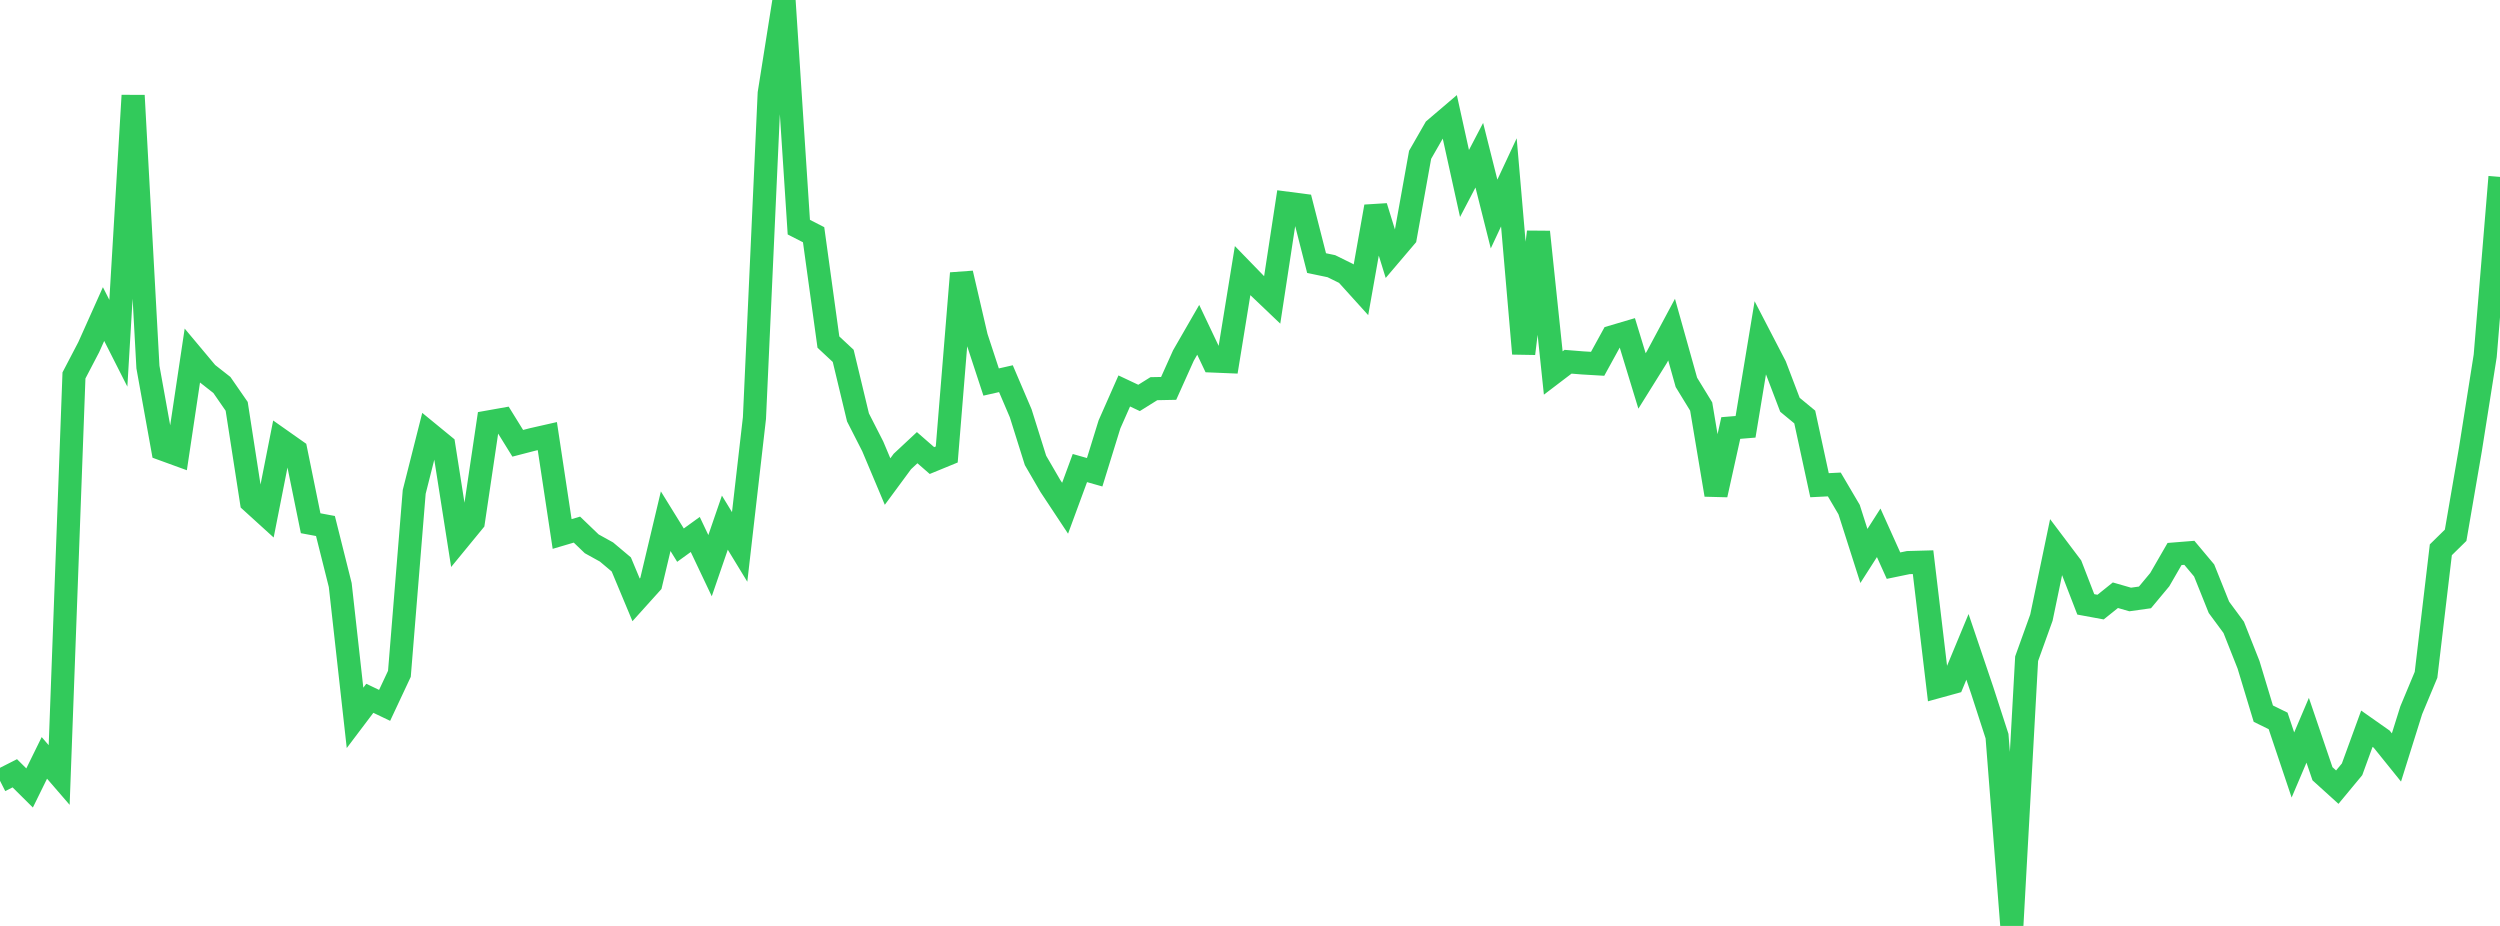 <?xml version="1.0" standalone="no"?>
<!DOCTYPE svg PUBLIC "-//W3C//DTD SVG 1.1//EN" "http://www.w3.org/Graphics/SVG/1.1/DTD/svg11.dtd">

<svg width="135" height="50" viewBox="0 0 135 50" preserveAspectRatio="none" 
  xmlns="http://www.w3.org/2000/svg"
  xmlns:xlink="http://www.w3.org/1999/xlink">


<polyline points="0.0, 42.162 0.799, 41.757 1.598, 42.55 2.396, 40.926 3.195, 41.851 3.994, 20.274 4.793, 18.744 5.592, 16.959 6.391, 18.536 7.189, 5.157 7.988, 19.821 8.787, 24.253 9.586, 24.544 10.385, 19.209 11.183, 20.162 11.982, 20.789 12.781, 21.943 13.58, 27.093 14.379, 27.819 15.178, 23.772 15.976, 24.334 16.775, 28.255 17.574, 28.404 18.373, 31.593 19.172, 38.765 19.97, 37.708 20.769, 38.09 21.568, 36.386 22.367, 26.563 23.166, 23.402 23.964, 24.056 24.763, 29.144 25.562, 28.17 26.361, 22.79 27.16, 22.648 27.959, 23.938 28.757, 23.731 29.556, 23.55 30.355, 28.835 31.154, 28.599 31.953, 29.366 32.751, 29.808 33.55, 30.48 34.349, 32.393 35.148, 31.506 35.947, 28.145 36.746, 29.438 37.544, 28.861 38.343, 30.546 39.142, 28.223 39.941, 29.534 40.74, 22.575 41.538, 5.04 42.337, 0.0 43.136, 12.266 43.935, 12.675 44.734, 18.472 45.533, 19.217 46.331, 22.54 47.13, 24.107 47.929, 26.004 48.728, 24.92 49.527, 24.174 50.325, 24.87 51.124, 24.542 51.923, 14.756 52.722, 18.198 53.521, 20.63 54.32, 20.449 55.118, 22.317 55.917, 24.861 56.716, 26.238 57.515, 27.445 58.314, 25.275 59.112, 25.502 59.911, 22.919 60.71, 21.111 61.509, 21.488 62.308, 20.989 63.107, 20.973 63.905, 19.197 64.704, 17.81 65.503, 19.494 66.302, 19.527 67.101, 14.615 67.899, 15.437 68.698, 16.198 69.497, 10.973 70.296, 11.077 71.095, 14.207 71.893, 14.374 72.692, 14.768 73.491, 15.652 74.29, 11.155 75.089, 13.738 75.888, 12.798 76.686, 8.36 77.485, 6.967 78.284, 6.286 79.083, 9.909 79.882, 8.381 80.68, 11.557 81.479, 9.847 82.278, 19.095 83.077, 12.525 83.876, 20.142 84.675, 19.534 85.473, 19.598 86.272, 19.645 87.071, 18.19 87.87, 17.954 88.669, 20.571 89.467, 19.291 90.266, 17.799 91.065, 20.647 91.864, 21.953 92.663, 26.719 93.462, 23.113 94.26, 23.047 95.059, 18.221 95.858, 19.761 96.657, 21.858 97.456, 22.518 98.254, 26.201 99.053, 26.161 99.852, 27.519 100.651, 30.022 101.45, 28.771 102.249, 30.545 103.047, 30.38 103.846, 30.358 104.645, 37.075 105.444, 36.855 106.243, 34.93 107.041, 37.287 107.84, 39.752 108.639, 50.0 109.438, 35.57 110.237, 33.349 111.036, 29.511 111.834, 30.57 112.633, 32.636 113.432, 32.783 114.231, 32.142 115.03, 32.372 115.828, 32.26 116.627, 31.301 117.426, 29.916 118.225, 29.852 119.024, 30.805 119.822, 32.795 120.621, 33.878 121.42, 35.895 122.219, 38.537 123.018, 38.929 123.817, 41.309 124.615, 39.434 125.414, 41.782 126.213, 42.506 127.012, 41.542 127.811, 39.351 128.609, 39.912 129.408, 40.903 130.207, 38.353 131.006, 36.44 131.805, 29.689 132.604, 28.905 133.402, 24.27 134.201, 19.217 135.0, 9.553" fill="none" stroke="#32ca5b" stroke-width="1.25"/>

</svg>